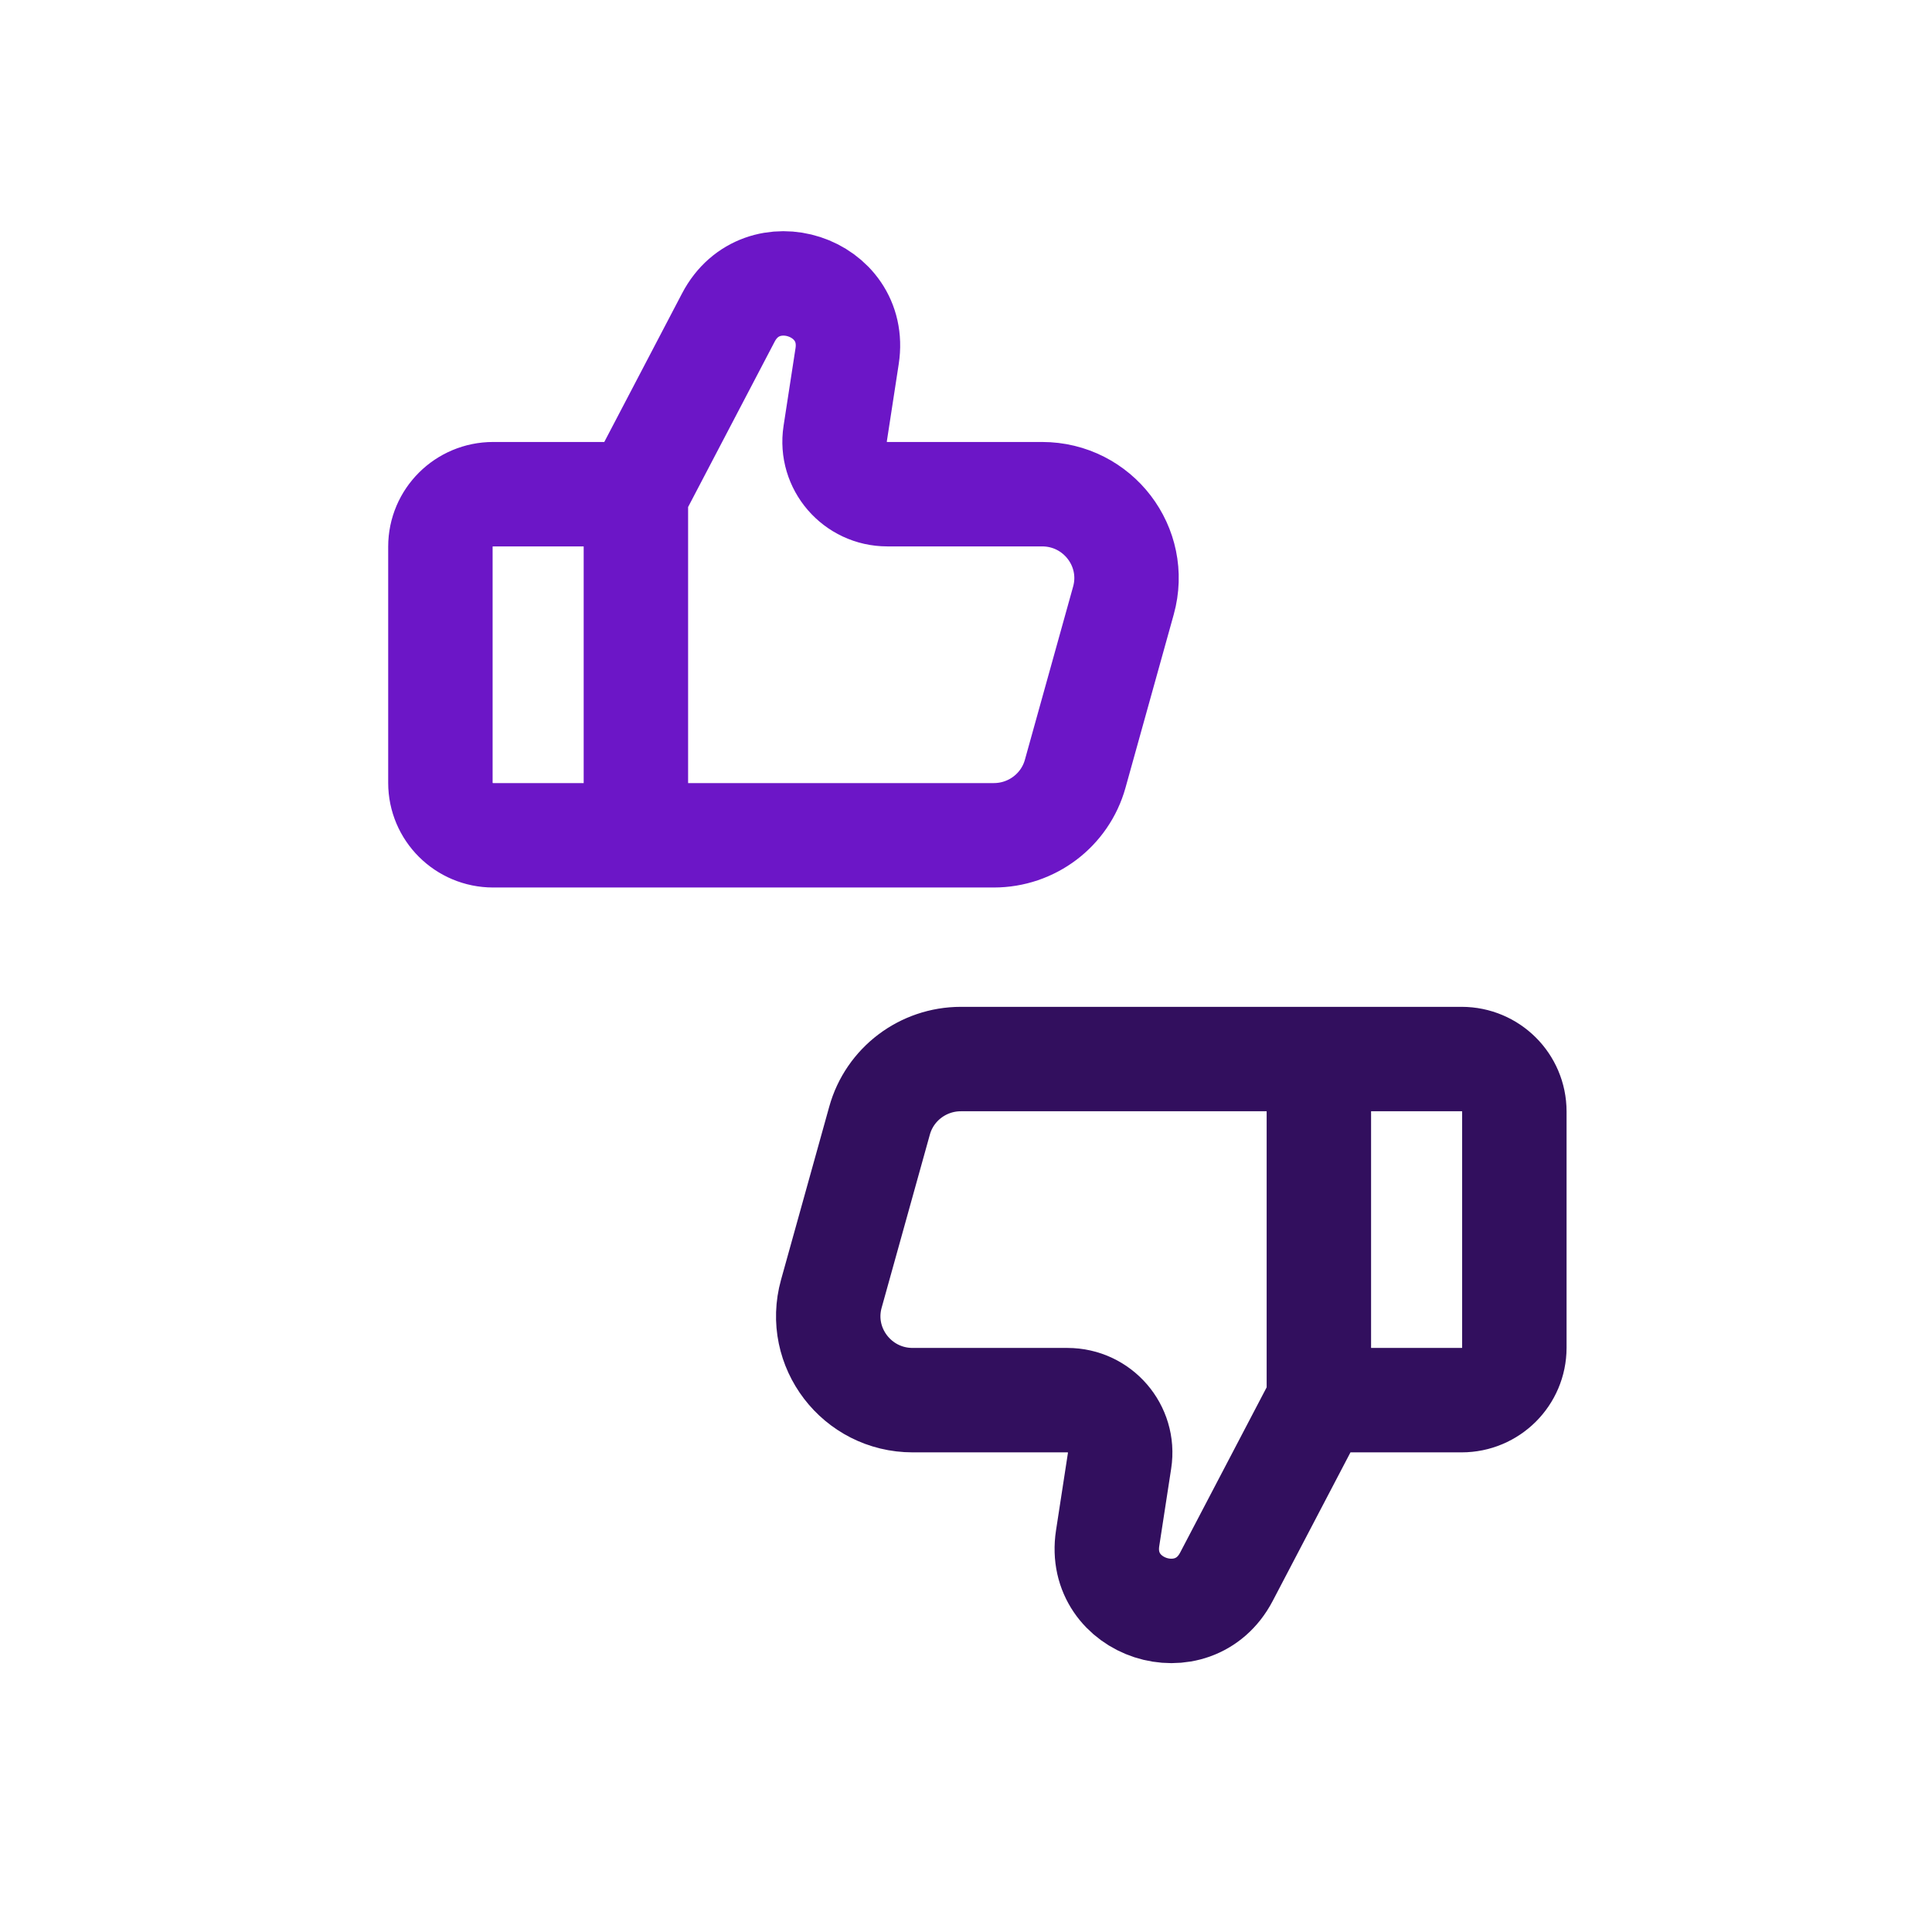 <svg width="81" height="81" viewBox="0 0 81 81" fill="none" xmlns="http://www.w3.org/2000/svg">
<path d="M26.66 20.719L20.676 20.719C19.454 20.719 18.464 21.704 18.464 22.919V32.82C18.464 34.035 19.454 35.02 20.676 35.02H26.66M26.66 20.719V35.02M26.66 20.719L30.537 13.312C31.923 10.663 35.97 11.979 35.516 14.93L35.015 18.186C34.81 19.518 35.847 20.719 37.202 20.719H43.689C46.029 20.719 47.725 22.936 47.1 25.179L45.078 32.44C44.654 33.965 43.258 35.02 41.667 35.02H26.66" stroke="#6C16C7" stroke-width="4.378" stroke-linejoin="round"/>
<path d="M55.294 58.702L61.278 58.702C62.5 58.702 63.49 57.717 63.49 56.502V46.601C63.49 45.386 62.5 44.401 61.278 44.401H55.294M55.294 58.702V44.401M55.294 58.702L51.417 66.109C50.031 68.757 45.984 67.442 46.438 64.491L46.939 61.235C47.144 59.903 46.107 58.702 44.752 58.702H38.265C35.926 58.702 34.23 56.484 34.854 54.242L36.876 46.981C37.3 45.456 38.696 44.401 40.287 44.401H55.294" stroke="#320F5E" stroke-width="4.378" stroke-linejoin="round"/>
</svg>
